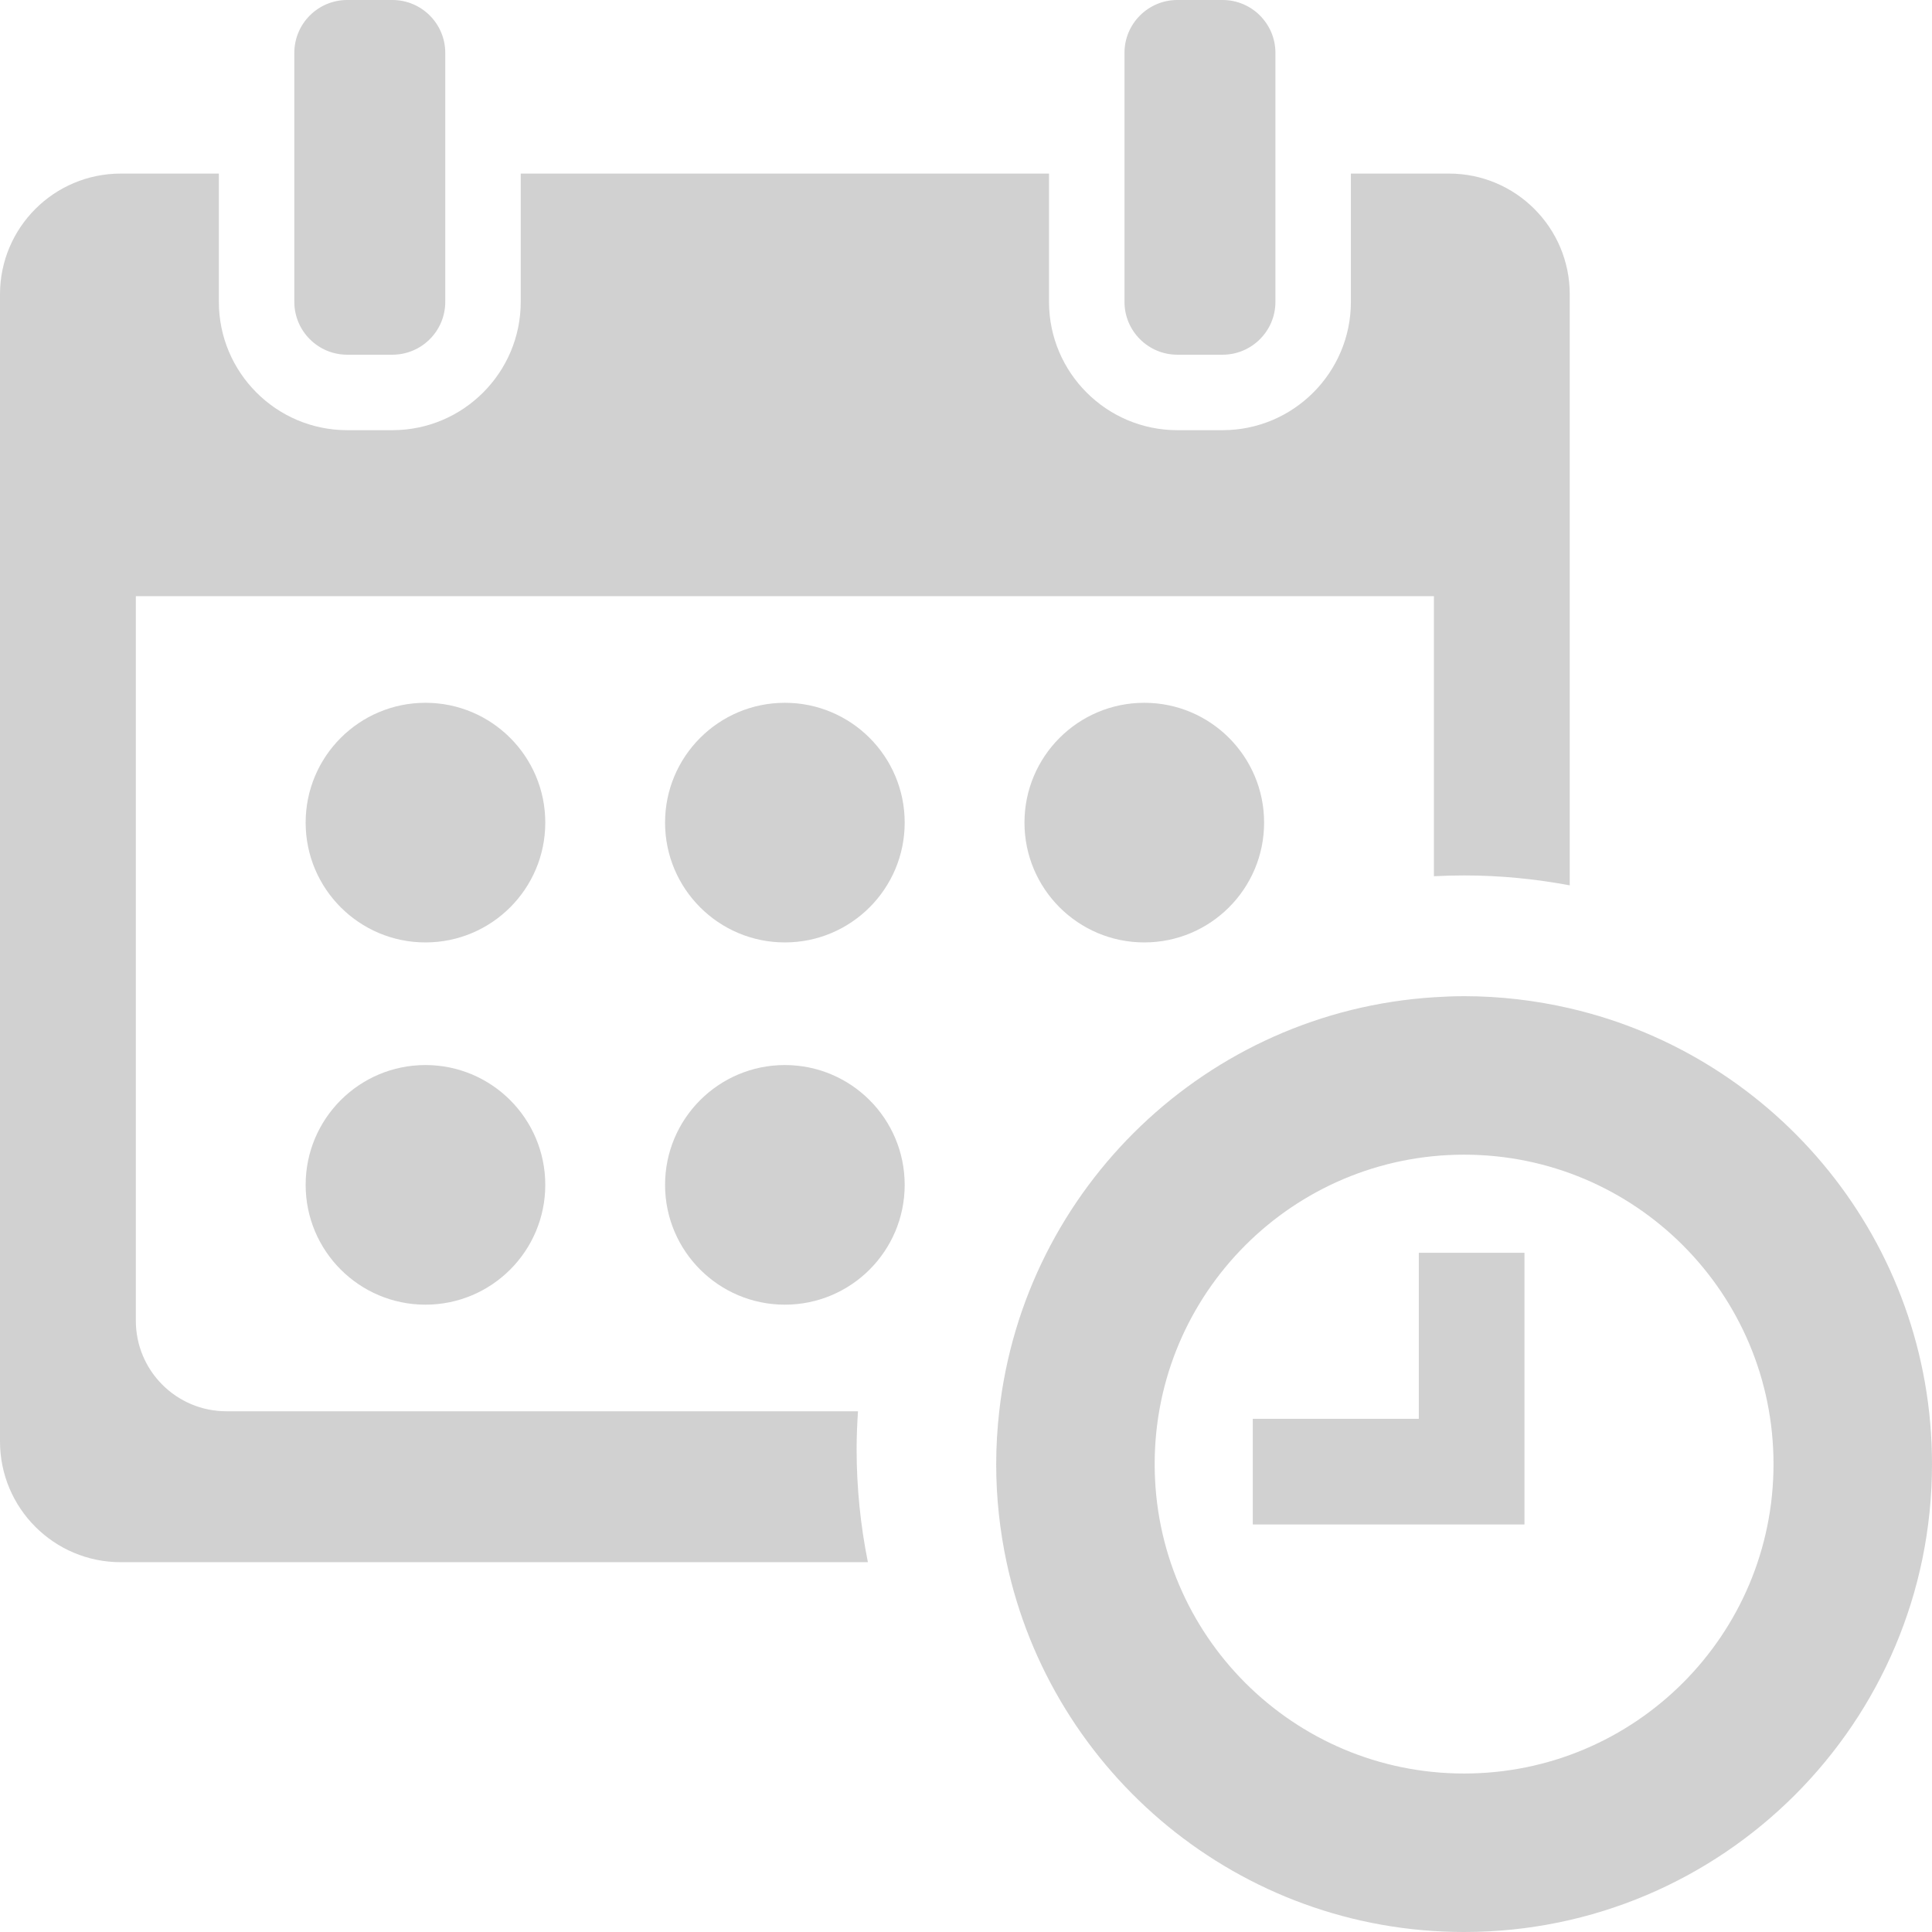<?xml version="1.0" encoding="UTF-8" standalone="no"?>
<svg
   xmlns:dc="http://purl.org/dc/elements/1.1/"
   xmlns:cc="http://creativecommons.org/ns#"
   xmlns:rdf="http://www.w3.org/1999/02/22-rdf-syntax-ns#"
   xmlns:svg="http://www.w3.org/2000/svg"
   xmlns="http://www.w3.org/2000/svg"
   xmlns:sodipodi="http://sodipodi.sourceforge.net/DTD/sodipodi-0.dtd"
   xmlns:inkscape="http://www.inkscape.org/namespaces/inkscape"
   version="1.1"
   id="Capa_1"
   x="0px"
   y="0px"
   width="512px"
   height="512px"
   viewBox="0 0 612 612"
   style="enable-background:new 0 0 612 612;"
   xml:space="preserve"
   class=""
   sodipodi:docname="calendar-and-clock-time-administration-and-organization-tool.svg"
   inkscape:version="0.92.4 (5da689c313, 2019-01-14)"><defs
   id="defs31" /><sodipodi:namedview
   pagecolor="#ffffff"
   bordercolor="#666666"
   borderopacity="1"
   objecttolerance="10"
   gridtolerance="10"
   guidetolerance="10"
   inkscape:pageopacity="0"
   inkscape:pageshadow="2"
   inkscape:window-width="1920"
   inkscape:window-height="1016"
   id="namedview29"
   showgrid="false"
   inkscape:zoom="0.4609375"
   inkscape:cx="-158.801"
   inkscape:cy="234.30509"
   inkscape:window-x="0"
   inkscape:window-y="27"
   inkscape:window-maximized="1"
   inkscape:current-layer="Capa_1" /><g
   id="g26"
   style="fill:#cecece;fill-opacity:0.941"><g
     id="g24"
     style="fill:#cecece;fill-opacity:0.941">
	<g
   id="g22"
   style="fill:#cecece;fill-opacity:0.941">
		<path
   d="M612,463.781c0-70.342-49.018-129.199-114.75-144.379c-10.763-2.482-21.951-3.84-33.469-3.84    c-3.218,0-6.397,0.139-9.562,0.34c-71.829,4.58-129.725,60.291-137.69,131.145c-0.617,5.494-0.966,11.073-0.966,16.734    c0,10.662,1.152,21.052,3.289,31.078C333.139,561.792,392.584,612,463.781,612C545.641,612,612,545.641,612,463.781z     M463.781,561.797c-54.133,0-98.016-43.883-98.016-98.016s43.883-98.016,98.016-98.016s98.016,43.883,98.016,98.016    S517.914,561.797,463.781,561.797z"
   data-original="#000000"
   class="active-path"
   data-old_color="#000000"
   fill="#B98800"
   id="path2"
   style="fill:#cecece;fill-opacity:0.941" />
		<polygon
   points="482.906,396.844 449.438,396.844 449.438,449.438 396.844,449.438 396.844,482.906 482.906,482.906     482.906,449.438 482.906,449.438   "
   data-original="#000000"
   class="active-path"
   data-old_color="#000000"
   fill="#B98800"
   id="polygon4"
   style="fill:#cecece;fill-opacity:0.941" />
		<path
   d="M109.969,0c-9.228,0-16.734,7.507-16.734,16.734v38.25v40.641c0,9.228,7.506,16.734,16.734,16.734h14.344    c9.228,0,16.734-7.507,16.734-16.734V54.984v-38.25C141.047,7.507,133.541,0,124.312,0H109.969z"
   data-original="#000000"
   class="active-path"
   data-old_color="#000000"
   fill="#B98800"
   id="path6"
   style="fill:#cecece;fill-opacity:0.941" />
		<path
   d="M372.938,0c-9.228,0-16.734,7.507-16.734,16.734v38.25v40.641c0,9.228,7.507,16.734,16.734,16.734h14.344    c9.228,0,16.734-7.507,16.734-16.734V54.984v-38.25C404.016,7.507,396.509,0,387.281,0H372.938z"
   data-original="#000000"
   class="active-path"
   data-old_color="#000000"
   fill="#B98800"
   id="path8"
   style="fill:#cecece;fill-opacity:0.941" />
		<path
   d="M38.25,494.859h236.672c-2.333-11.6-3.572-23.586-3.572-35.859c0-4.021,0.177-7.999,0.435-11.953H71.719    c-15.845,0-28.688-12.843-28.688-28.688v-229.5h411.188v88.707c3.165-0.163,6.354-0.253,9.562-0.253    c11.437,0,22.61,1.109,33.469,3.141V93.234c0-21.124-17.126-38.25-38.25-38.25h-31.078v40.641c0,22.41-18.23,40.641-40.641,40.641    h-14.344c-22.41,0-40.641-18.231-40.641-40.641V54.984H164.953v40.641c0,22.41-18.231,40.641-40.641,40.641h-14.344    c-22.41,0-40.641-18.231-40.641-40.641V54.984H38.25C17.126,54.984,0,72.111,0,93.234v363.375    C0,477.733,17.126,494.859,38.25,494.859z"
   data-original="#000000"
   class="active-path"
   data-old_color="#000000"
   fill="#B98800"
   id="path10"
   style="fill:#cecece;fill-opacity:0.941" />
		<circle
   cx="134.774"
   cy="260.578"
   r="37.954"
   data-original="#000000"
   class="active-path"
   data-old_color="#000000"
   fill="#B98800"
   id="circle12"
   style="fill:#cecece;fill-opacity:0.941" />
		<circle
   cx="248.625"
   cy="260.578"
   r="37.954"
   data-original="#000000"
   class="active-path"
   data-old_color="#000000"
   fill="#B98800"
   id="circle14"
   style="fill:#cecece;fill-opacity:0.941" />
		<circle
   cx="362.477"
   cy="260.578"
   r="37.954"
   data-original="#000000"
   class="active-path"
   data-old_color="#000000"
   fill="#B98800"
   id="circle16"
   style="fill:#cecece;fill-opacity:0.941" />
		<circle
   cx="248.625"
   cy="375.328"
   r="37.953"
   data-original="#000000"
   class="active-path"
   data-old_color="#000000"
   fill="#B98800"
   id="circle18"
   style="fill:#cecece;fill-opacity:0.941" />
		<circle
   cx="134.774"
   cy="375.328"
   r="37.953"
   data-original="#000000"
   class="active-path"
   data-old_color="#000000"
   fill="#B98800"
   id="circle20"
   style="fill:#cecece;fill-opacity:0.941" />
	</g>
</g></g> </svg>